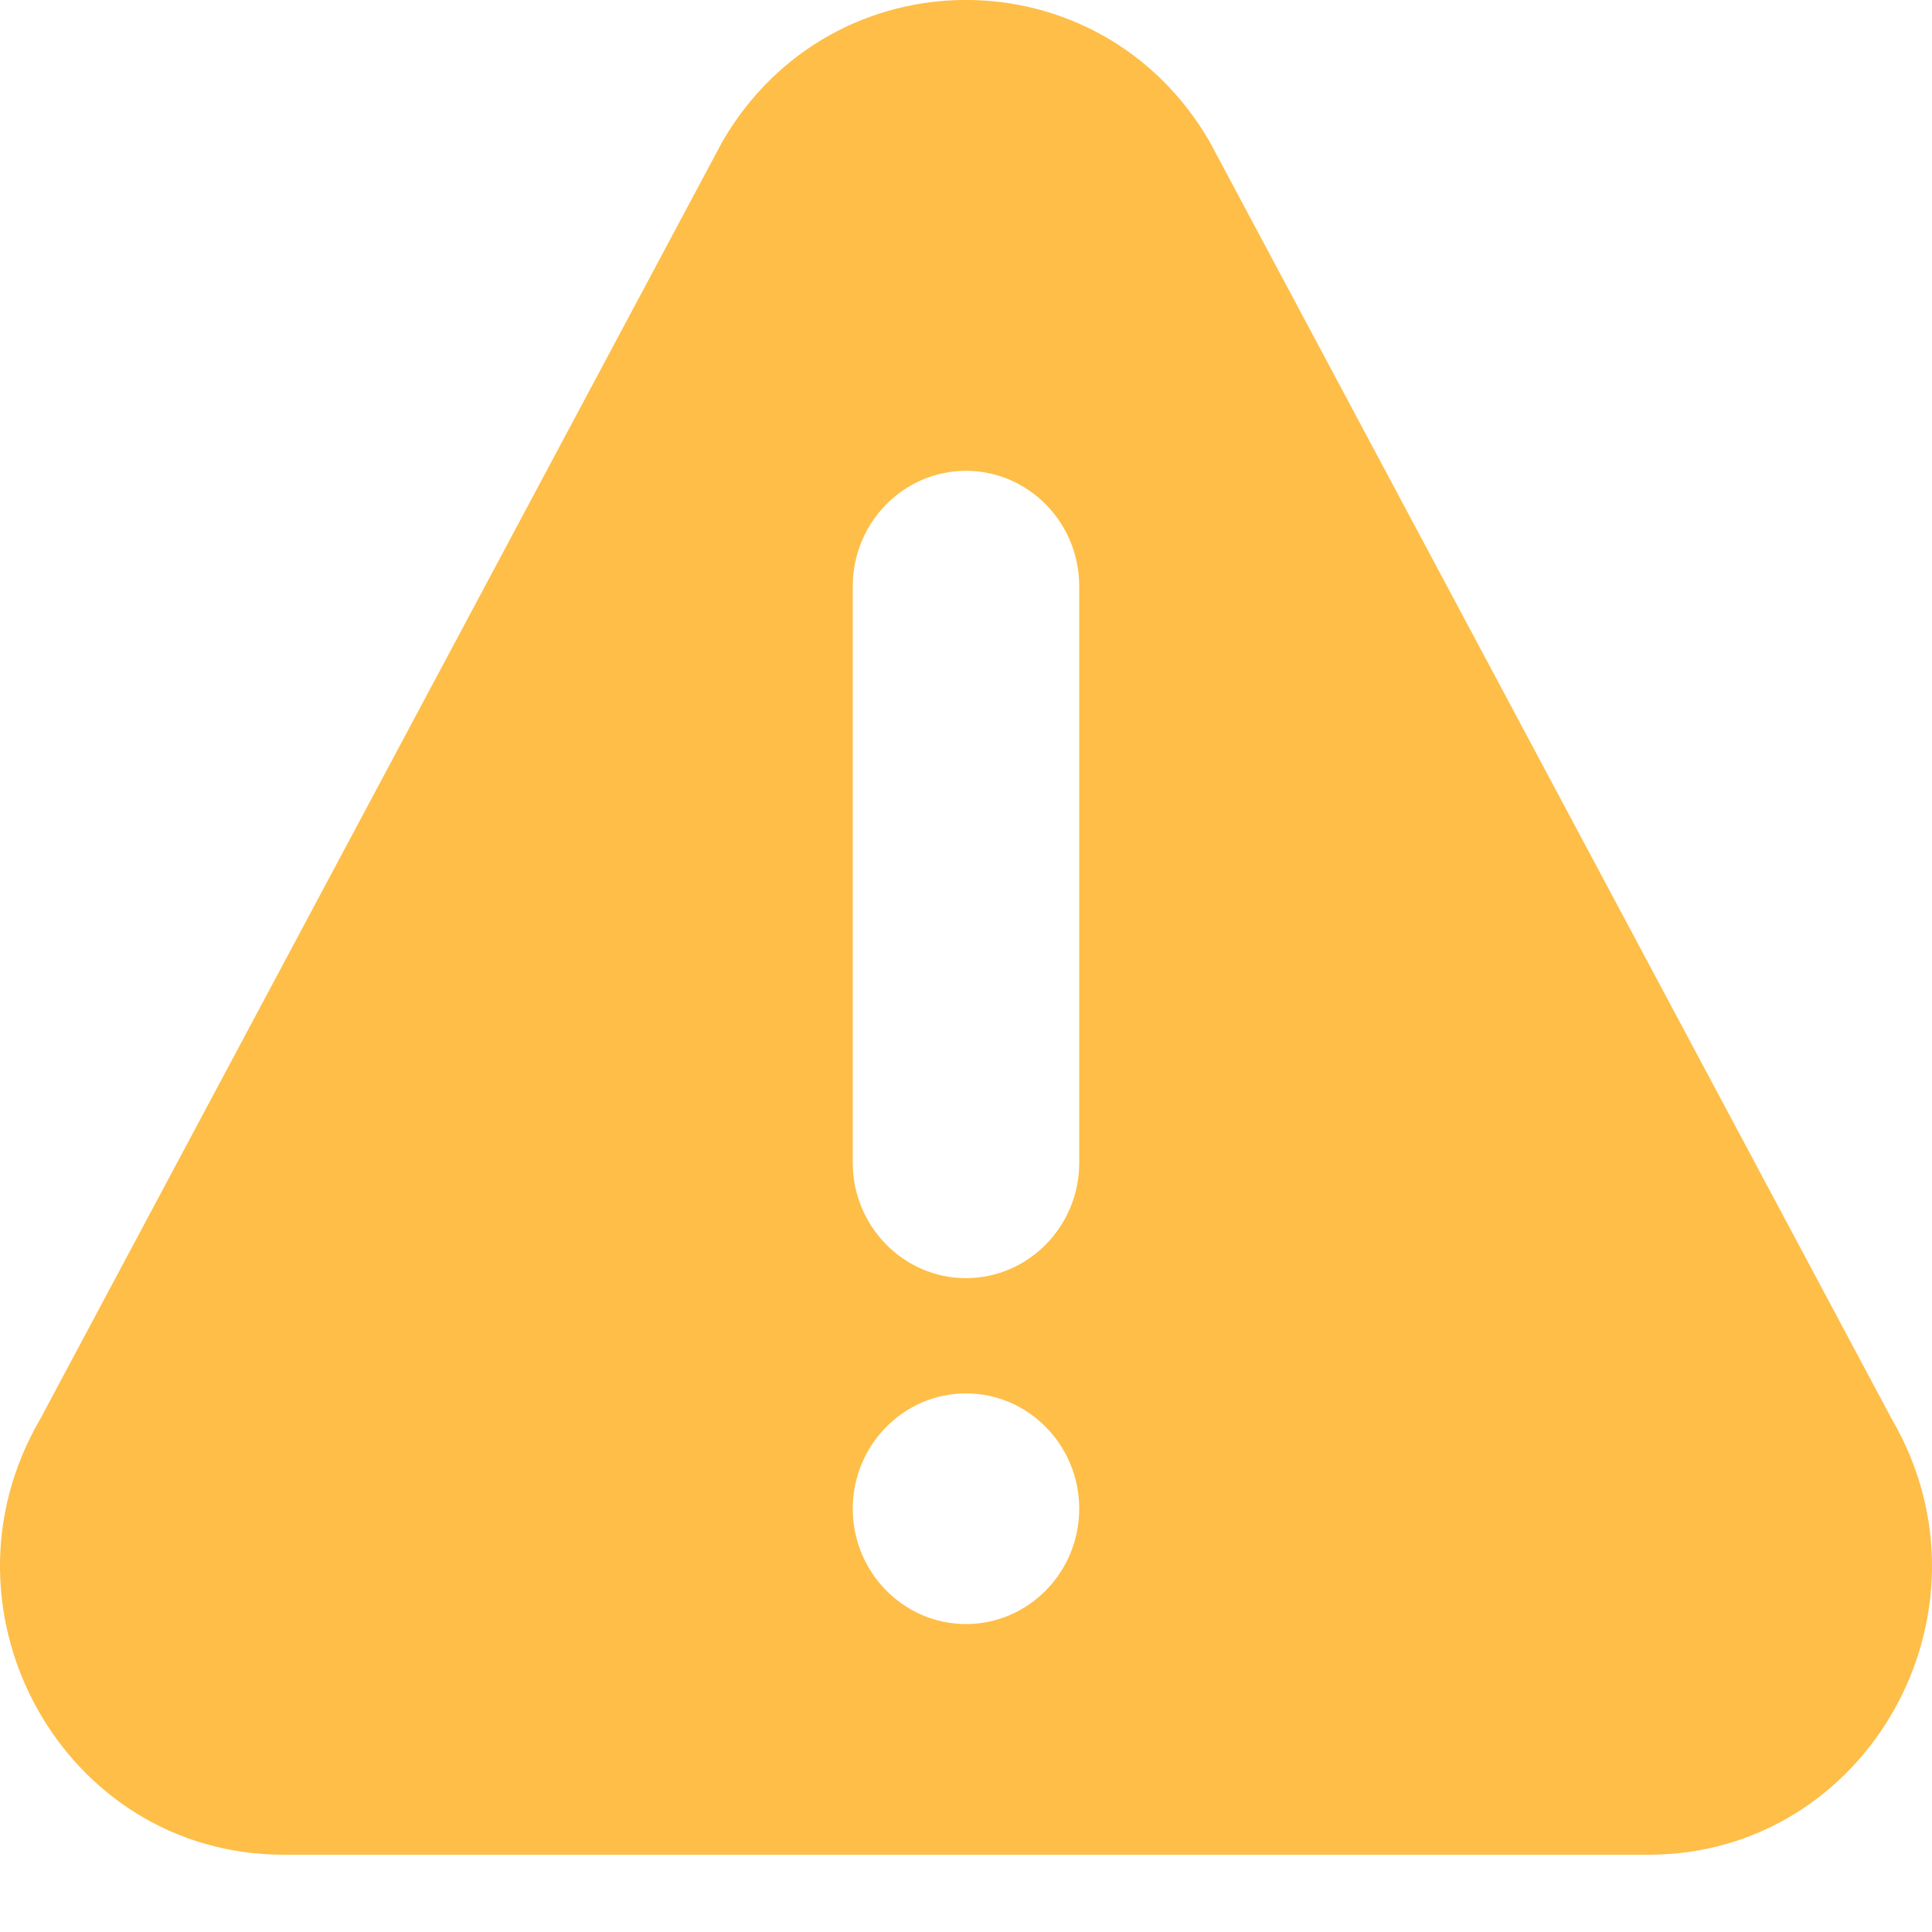 <svg xmlns="http://www.w3.org/2000/svg" fill="none" viewBox="0 0 23 23" height="23" width="23">
<path fill="#FEBE47" d="M22.522 16.895L14.397 1.68C13.092 -0.559 9.91 -0.562 8.603 1.68L0.478 16.895C-0.856 19.183 0.759 22.08 3.375 22.08H19.625C22.238 22.08 23.857 19.185 22.522 16.895ZM11.5 19.334C10.757 19.334 10.152 18.718 10.152 17.961C10.152 17.204 10.757 16.588 11.5 16.588C12.243 16.588 12.848 17.204 12.848 17.961C12.848 18.718 12.243 19.334 11.5 19.334ZM12.848 13.843C12.848 14.599 12.243 15.216 11.5 15.216C10.757 15.216 10.152 14.599 10.152 13.843V6.978C10.152 6.221 10.757 5.605 11.5 5.605C12.243 5.605 12.848 6.221 12.848 6.978V13.843Z"></path>
</svg>
